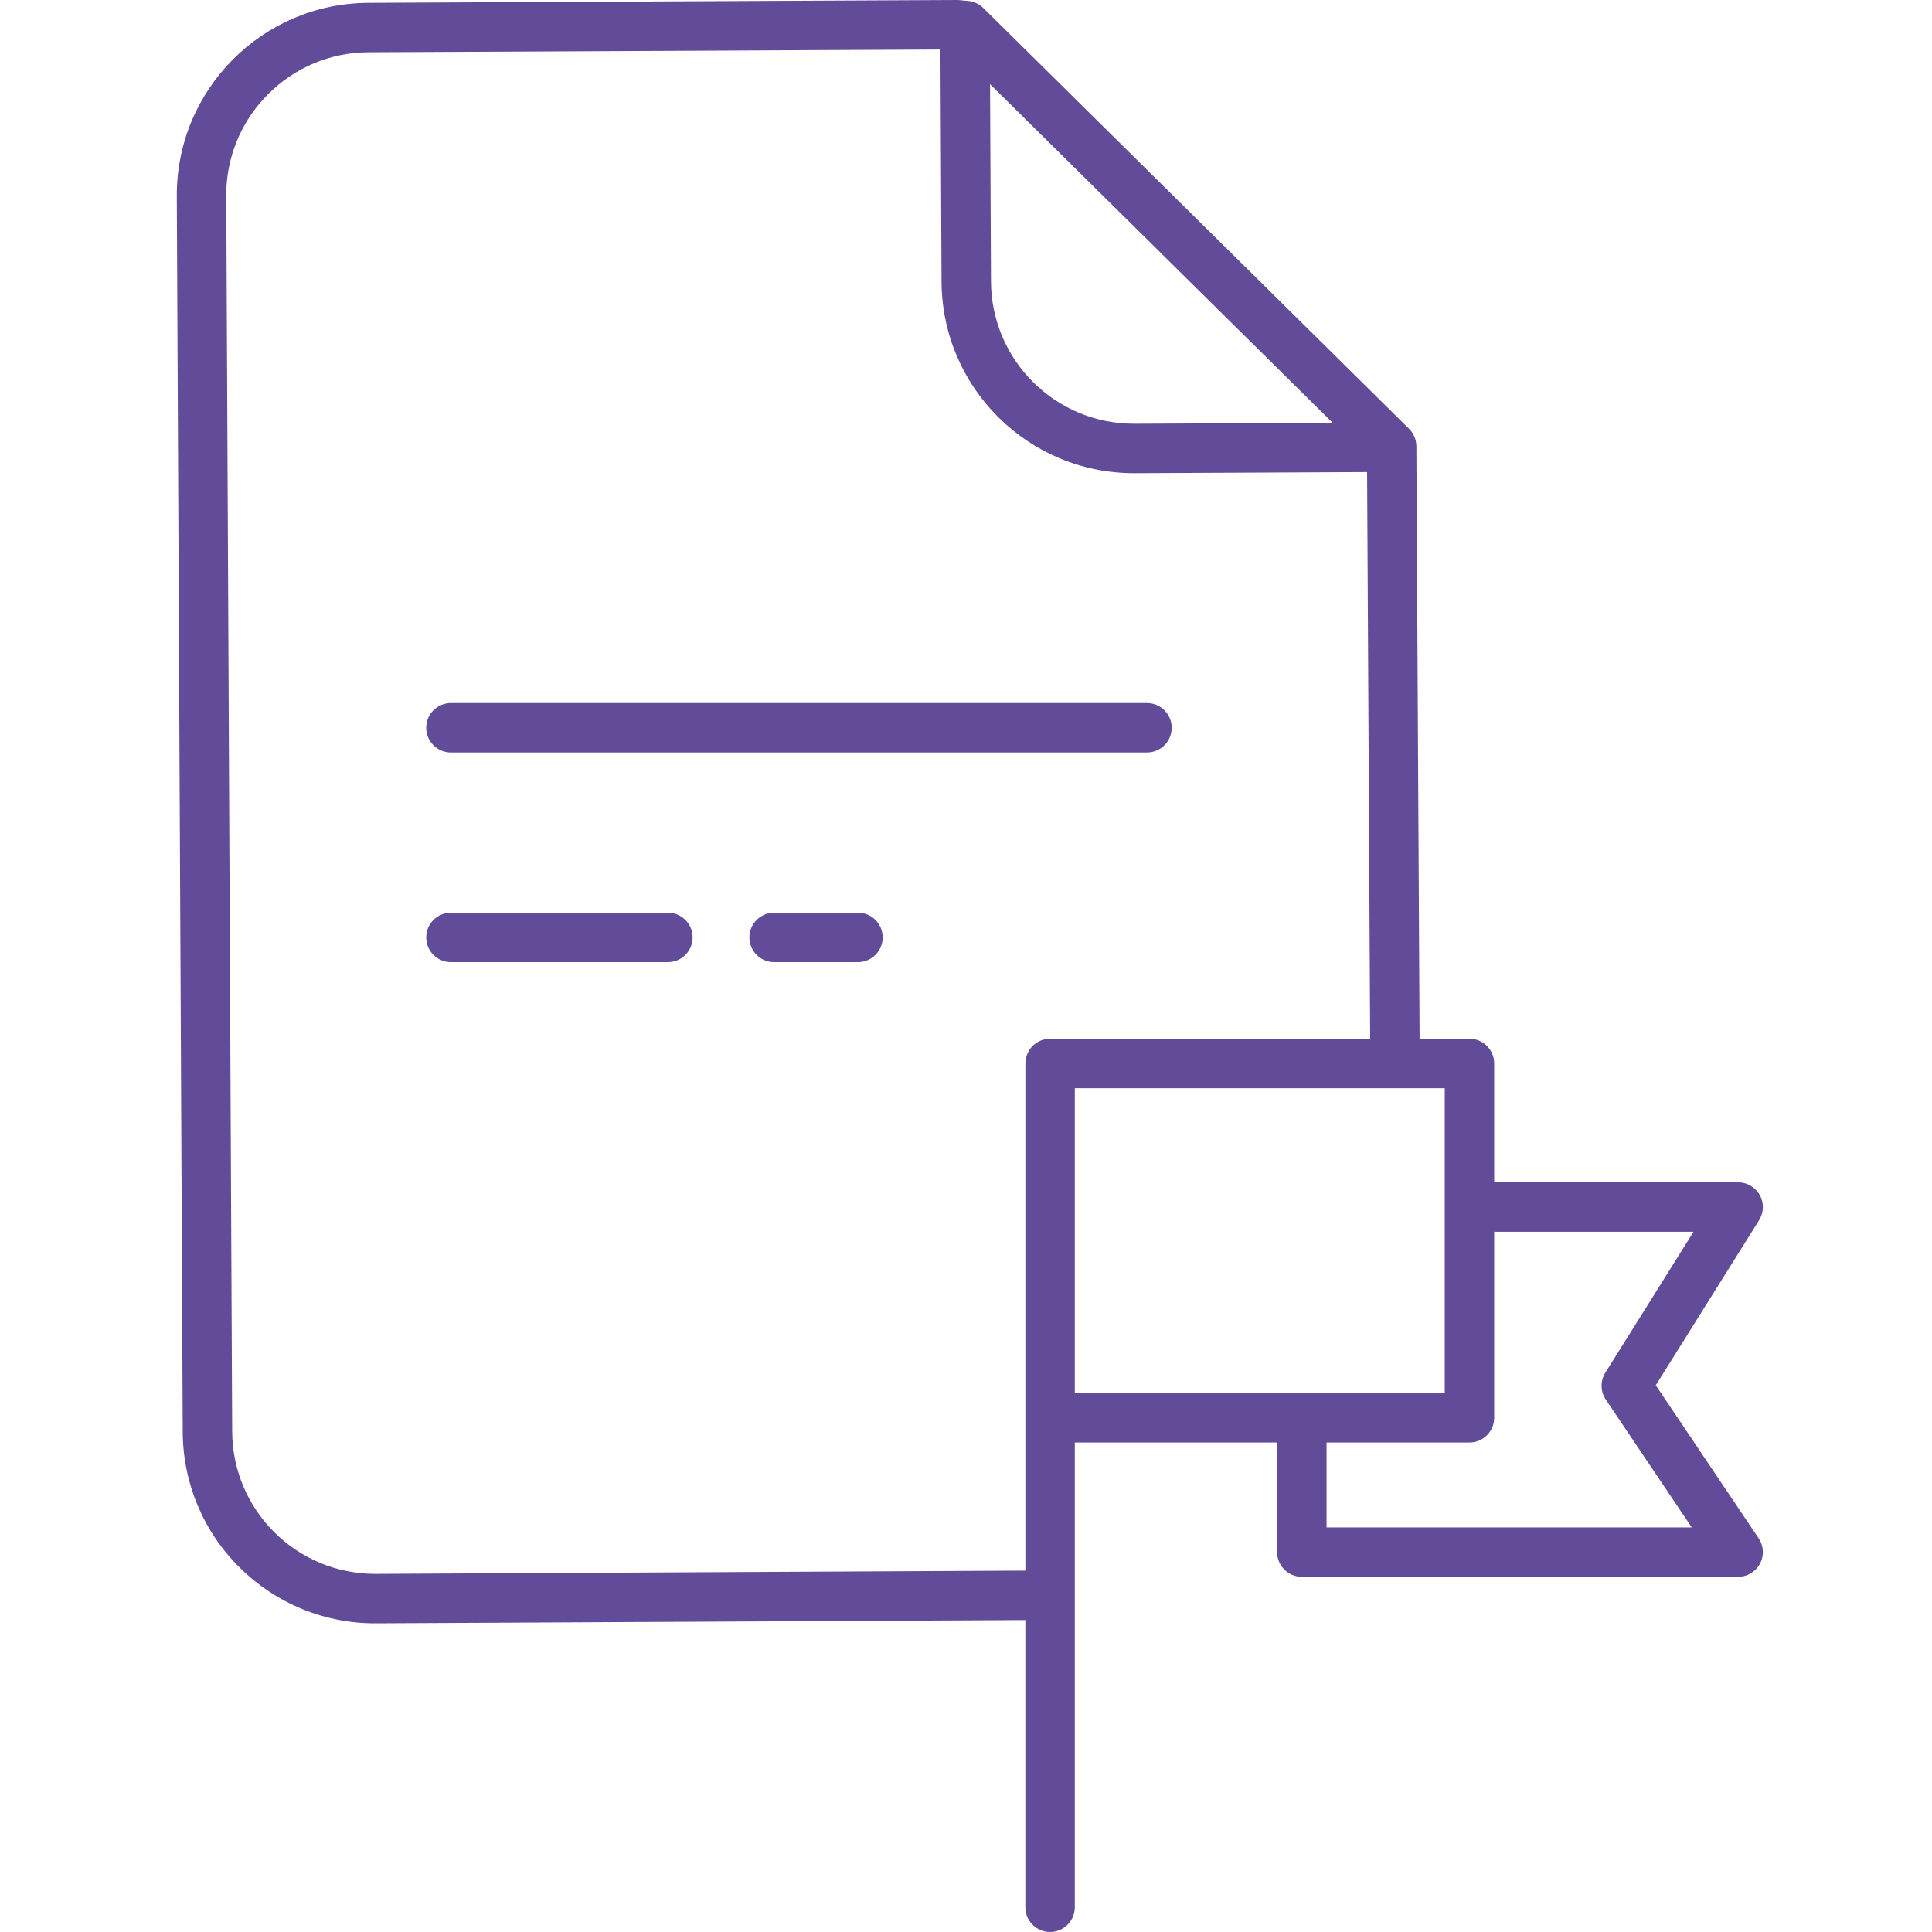 <svg height="468pt" viewBox="-42 0 468 468.912" width="468pt" style="fill:#624b99;" xmlns="http://www.w3.org/2000/svg"><path d="m15.734 380.469c8.727 8.691 20.547 13.555 32.859 13.523h.234l157.578-.789v69.707c0 3.316 2.688 6 6 6 3.316 0 6-2.684 6-6v-112.797h49.102v26.594c0 3.312 2.688 6 6 6h105.898c2.219 0 4.254-1.223 5.297-3.18 1.043-1.957.922-4.328-.316-6.168l-24.973-37.141 25.082-40.07c1.156-1.848 1.219-4.18.164-6.09-1.059-1.906-3.066-3.094-5.25-3.094h-59.211v-28.855c0-3.312-2.688-6-6-6h-12.105l-.773-142.082-.008-1.723c-.008-1.594-.648-3.117-1.781-4.238l-103.336-102.133c-.984-.973-2.273-1.574-3.648-1.707l-2.148-.199c-.199-.02-.379-.027-.602-.027l-142.859.688c-25.793.125-46.602 21.133-46.48 46.926l1.441 299.902c.027 12.391 5.008 24.258 13.836 32.953zm352.84-81.5-21.398 34.188c-1.258 2.008-1.215 4.566.105 6.531l20.859 31.023h-88.633v-20.602h34.691c3.312 0 6-2.688 6-6v-45.145zm-60.379 39.145h-89.785v-74h89.789zm-27.199-235.492-48.062.227h-.172c-19.102-.004-34.609-15.438-34.699-34.539l-.23-47.887zm-258.492-79.656c6.465-6.559 15.285-10.262 24.492-10.281l138.797-.668.27 56.348c.125 25.707 20.996 46.48 46.699 46.484h.234l56.352-.27.746 137.531h-77.684c-3.312 0-6 2.688-6 6v123.09l-157.637.793h-.172c-19.102-.004-34.613-15.441-34.703-34.543l-1.441-299.895c-.07-9.207 3.547-18.062 10.047-24.59zm0 0"/><path d="m165.777 221.52h-20.352c-3.312 0-6 2.688-6 6s2.688 6 6 6h20.352c3.312 0 6-2.688 6-6s-2.688-6-6-6zm0 0"/><path d="m66.988 182.637h168.938c3.312 0 6-2.688 6-6s-2.688-6-6-6h-168.938c-3.312 0-6 2.688-6 6s2.688 6 6 6zm0 0"/><path d="m66.988 233.52h52.66c3.312 0 6-2.688 6-6s-2.688-6-6-6h-52.66c-3.312 0-6 2.688-6 6s2.688 6 6 6zm0 0"/></svg>